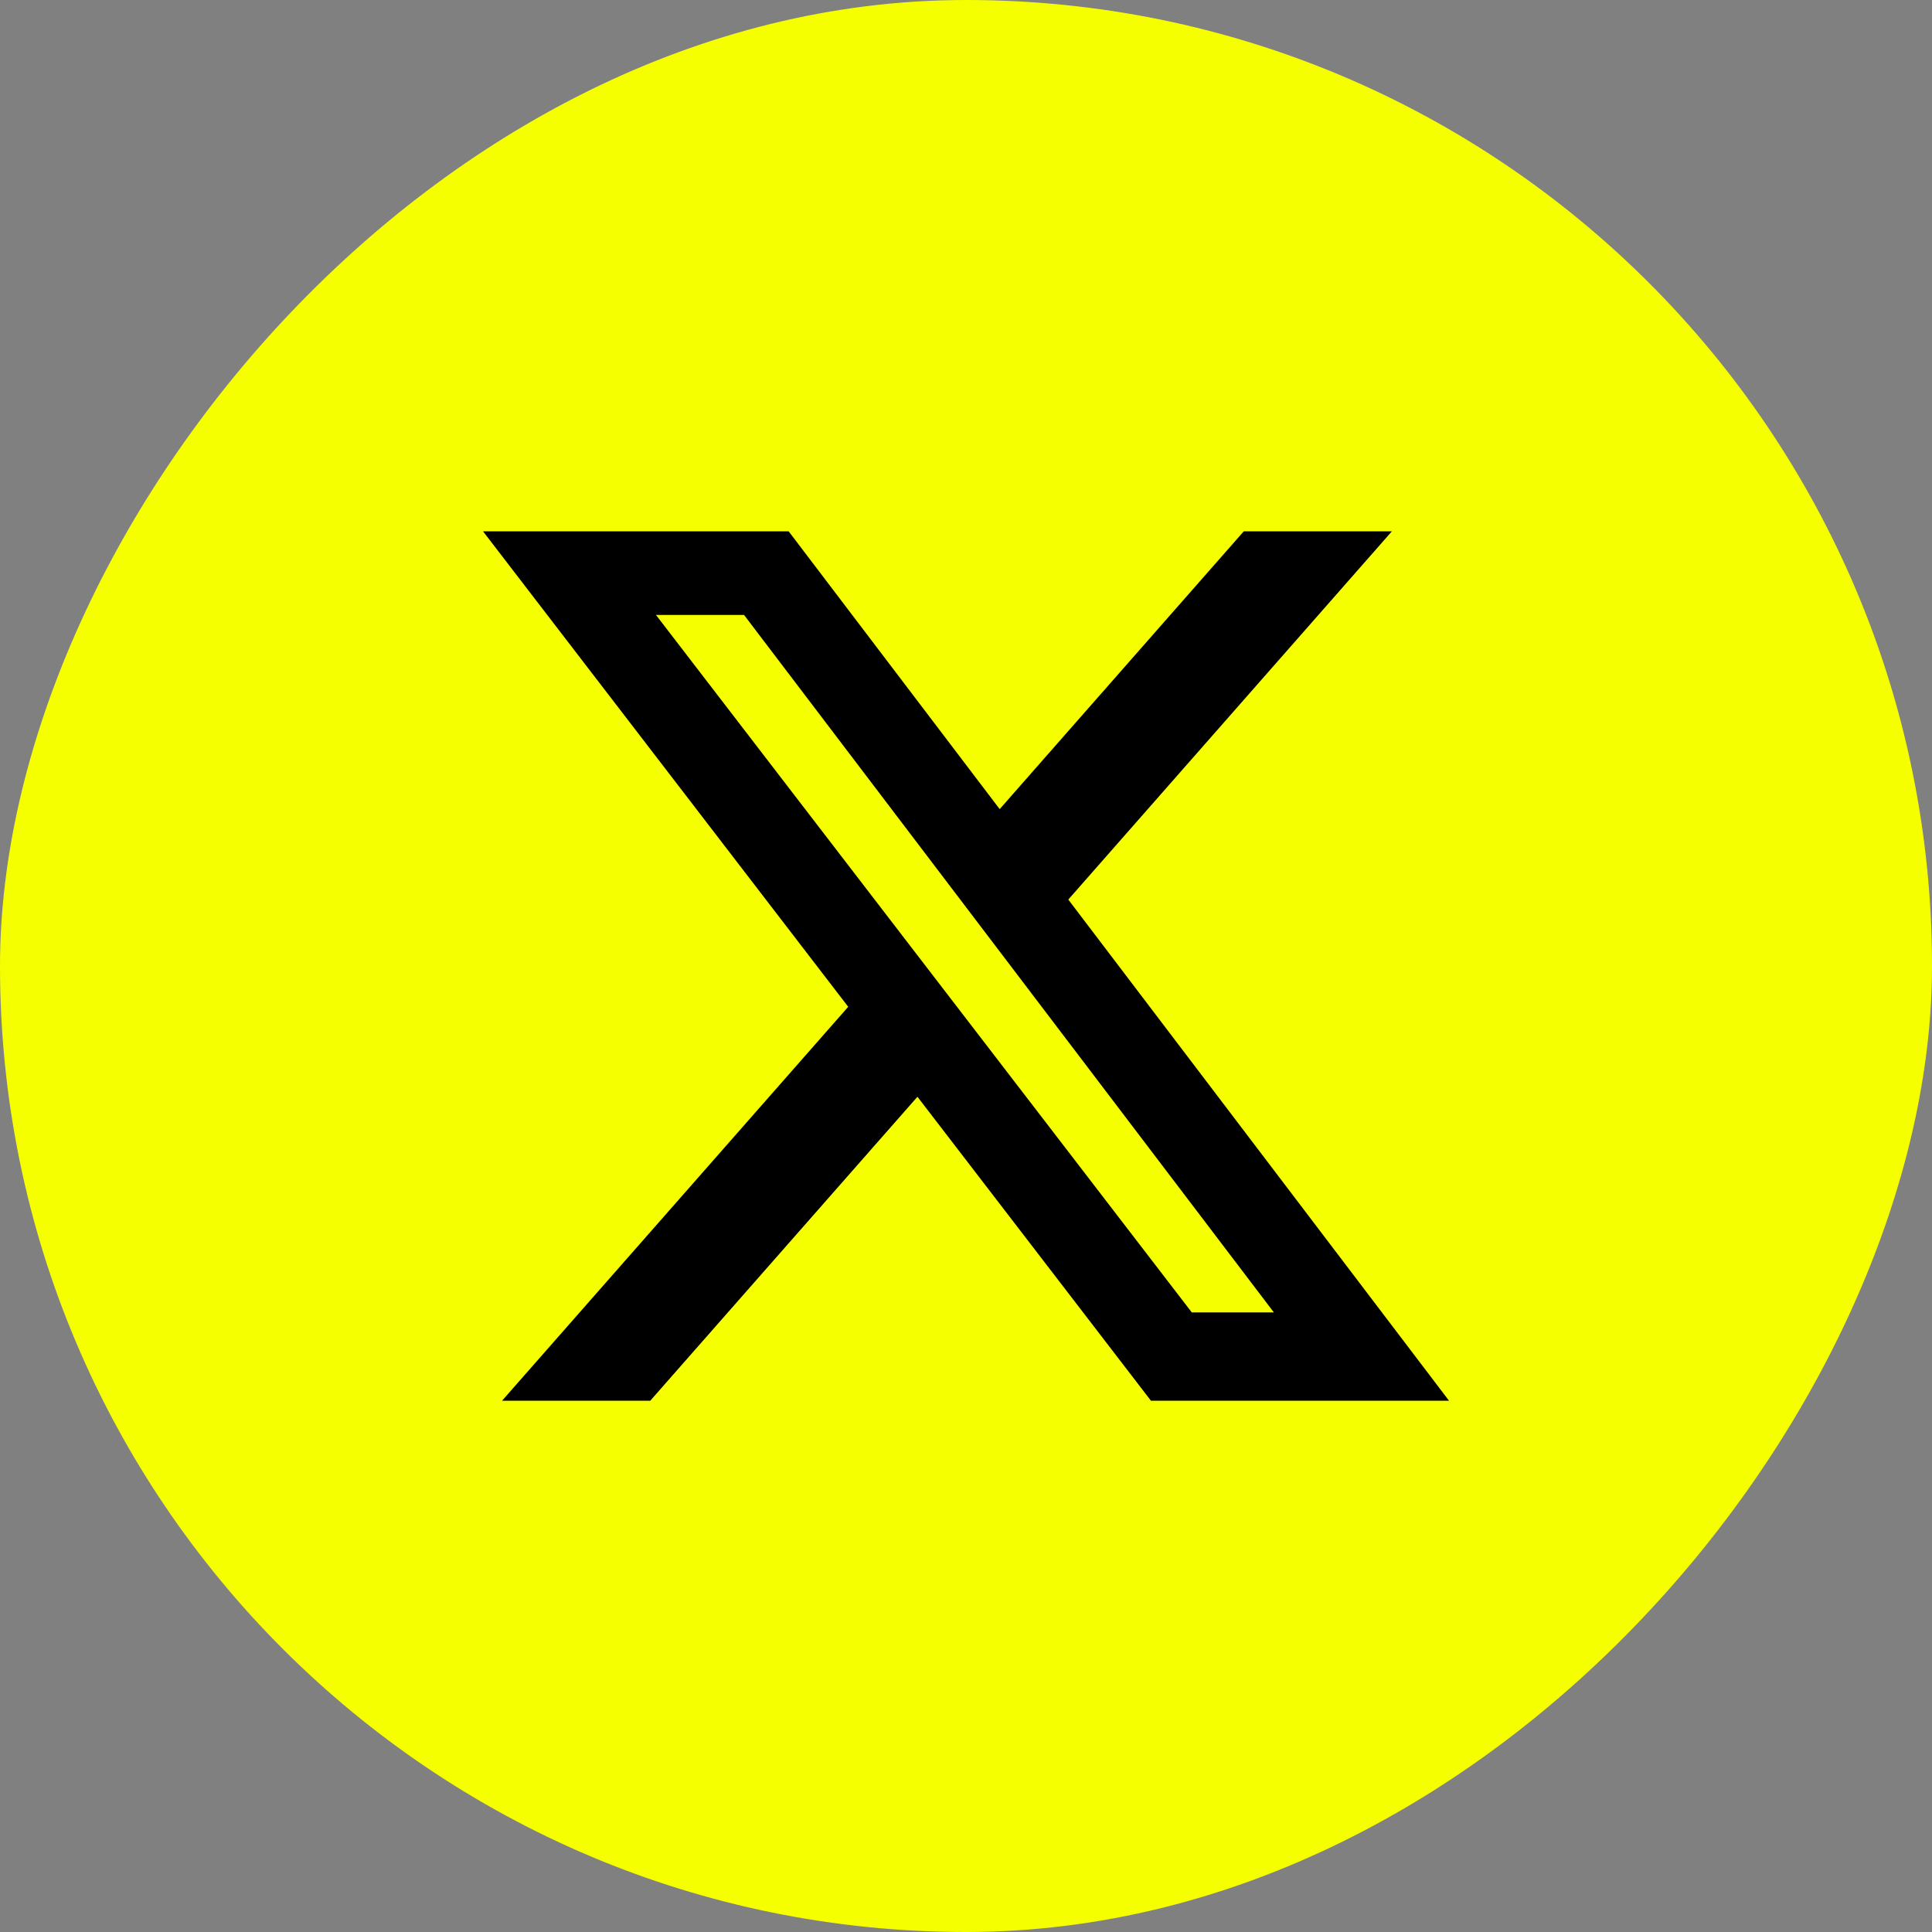 <?xml version="1.0" encoding="UTF-8"?> <svg xmlns="http://www.w3.org/2000/svg" width="60" height="60" viewBox="0 0 60 60" fill="none"><rect x="0" y="0" width="60" height="60" fill="#808080" stroke="none"/><rect width="60" height="60" rx="30" transform="matrix(-1 0 0 1 60 0)" fill="#F5FF00"></rect><path d="M38.627 16.5H43.227L33.177 27.937L45 43.5H35.743L28.492 34.061L20.195 43.5H15.592L26.342 31.267L15 16.5H24.492L31.046 25.128L38.627 16.5ZM37.012 40.758H39.561L23.107 19.098H20.372L37.012 40.758Z" fill="black"></path></svg> 